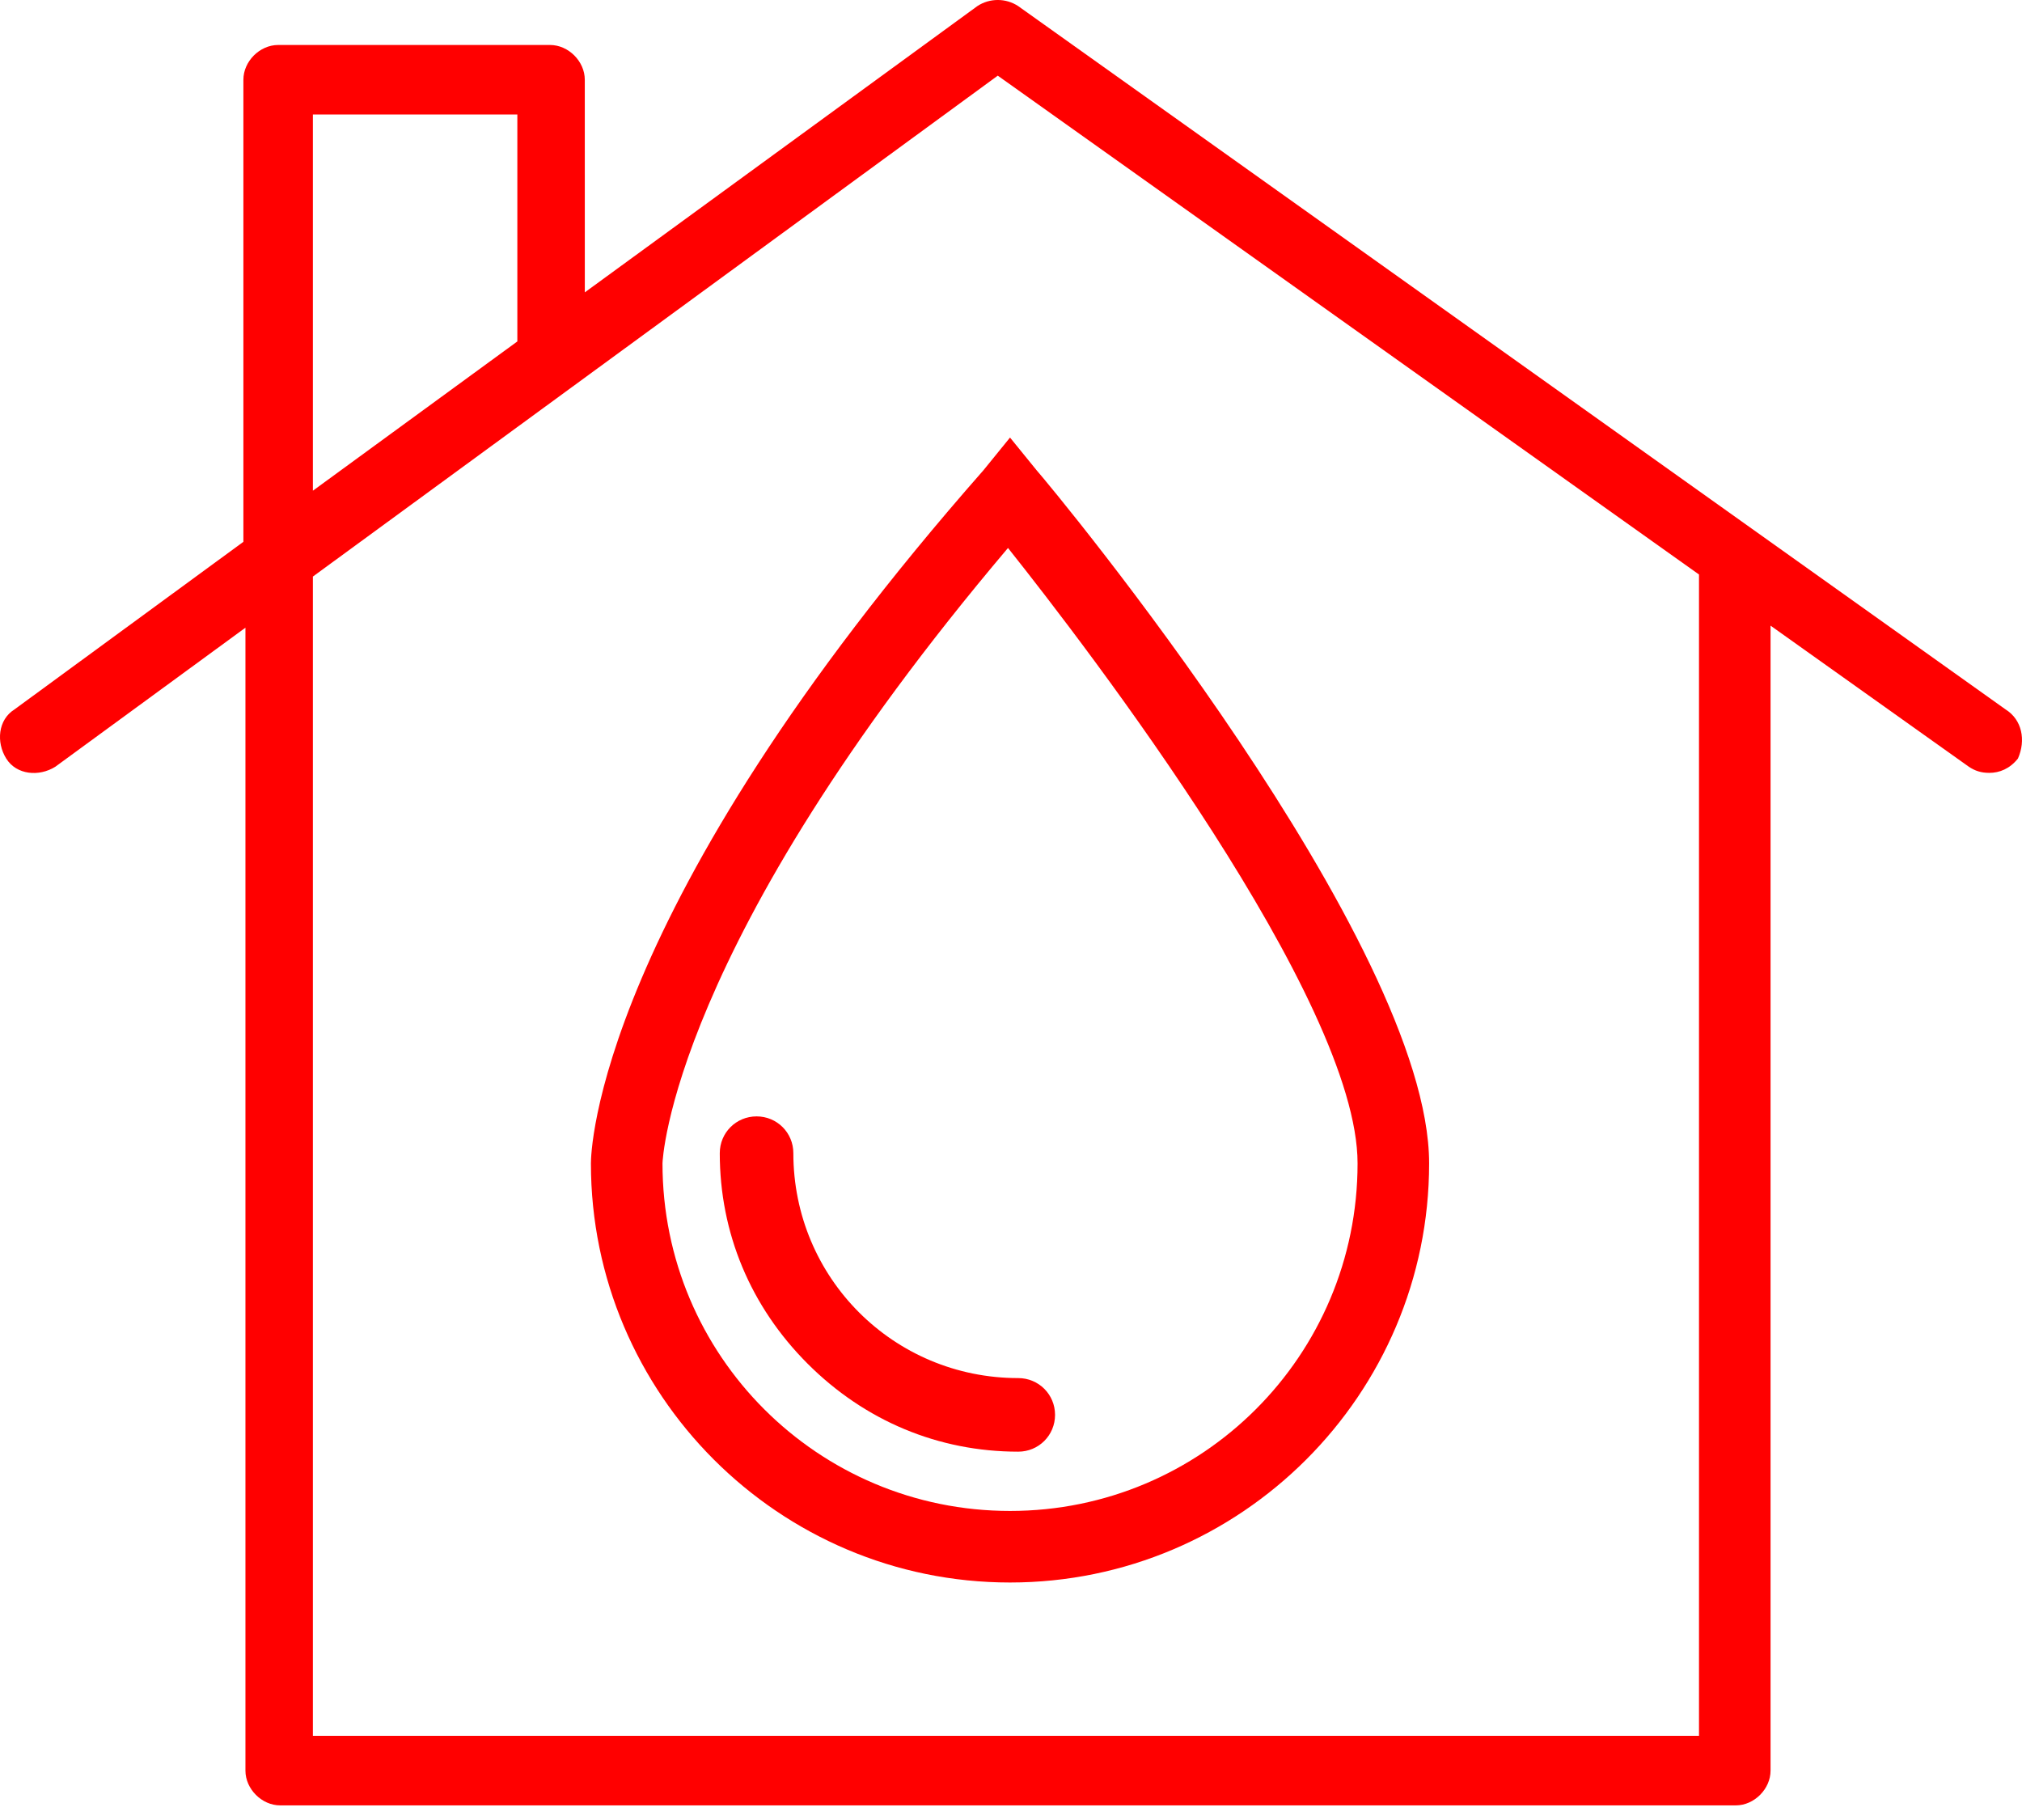 <svg width="70" height="63" viewBox="0 0 70 63" fill="none" xmlns="http://www.w3.org/2000/svg">
<path d="M20.457 40.271C20.457 48.268 26.969 54.779 34.966 54.779C42.964 54.779 49.475 48.268 49.475 40.271C49.475 32.627 36.452 16.915 35.886 16.278L34.966 15.146L34.046 16.278C20.599 31.565 20.457 39.917 20.457 40.271H20.457ZM22.935 40.271C22.935 40.2 23.218 32.769 34.896 18.968C37.656 22.436 46.998 34.609 46.998 40.271C46.998 46.924 41.62 52.302 34.967 52.302C28.314 52.302 22.935 46.923 22.935 40.271H22.935Z" fill="#FF0000"/>
<path d="M35.251 50.25C35.959 50.25 36.525 49.684 36.525 48.976C36.525 48.269 35.958 47.703 35.251 47.703C30.934 47.703 27.465 44.235 27.465 39.917C27.465 39.209 26.899 38.644 26.192 38.644C25.484 38.644 24.918 39.21 24.918 39.917C24.918 42.678 25.979 45.225 27.961 47.207C29.943 49.188 32.49 50.25 35.251 50.25V50.25Z" fill="#FF0000"/>
<path d="M69.434 24.559L35.25 0.212C34.825 -0.071 34.259 -0.071 33.834 0.212L20.246 10.12L20.245 2.76C20.245 2.123 19.679 1.557 19.042 1.557H9.629C8.992 1.557 8.426 2.123 8.426 2.76V18.755L0.499 24.559C-0.067 24.913 -0.138 25.691 0.216 26.258C0.57 26.824 1.349 26.895 1.915 26.541L8.497 21.728V61.291C8.497 61.928 9.063 62.494 9.7 62.494H60.092C60.728 62.494 61.295 61.928 61.295 61.291V21.657L68.16 26.541C68.372 26.683 68.584 26.753 68.868 26.753C69.222 26.753 69.576 26.611 69.859 26.258C70.141 25.621 70 24.913 69.434 24.559L69.434 24.559ZM10.832 3.963H17.91V11.819L10.832 16.986V3.963ZM58.818 60.087H10.832V19.958L34.542 2.619L58.818 19.887V60.087Z" fill="#FF0000"/>
</svg>
